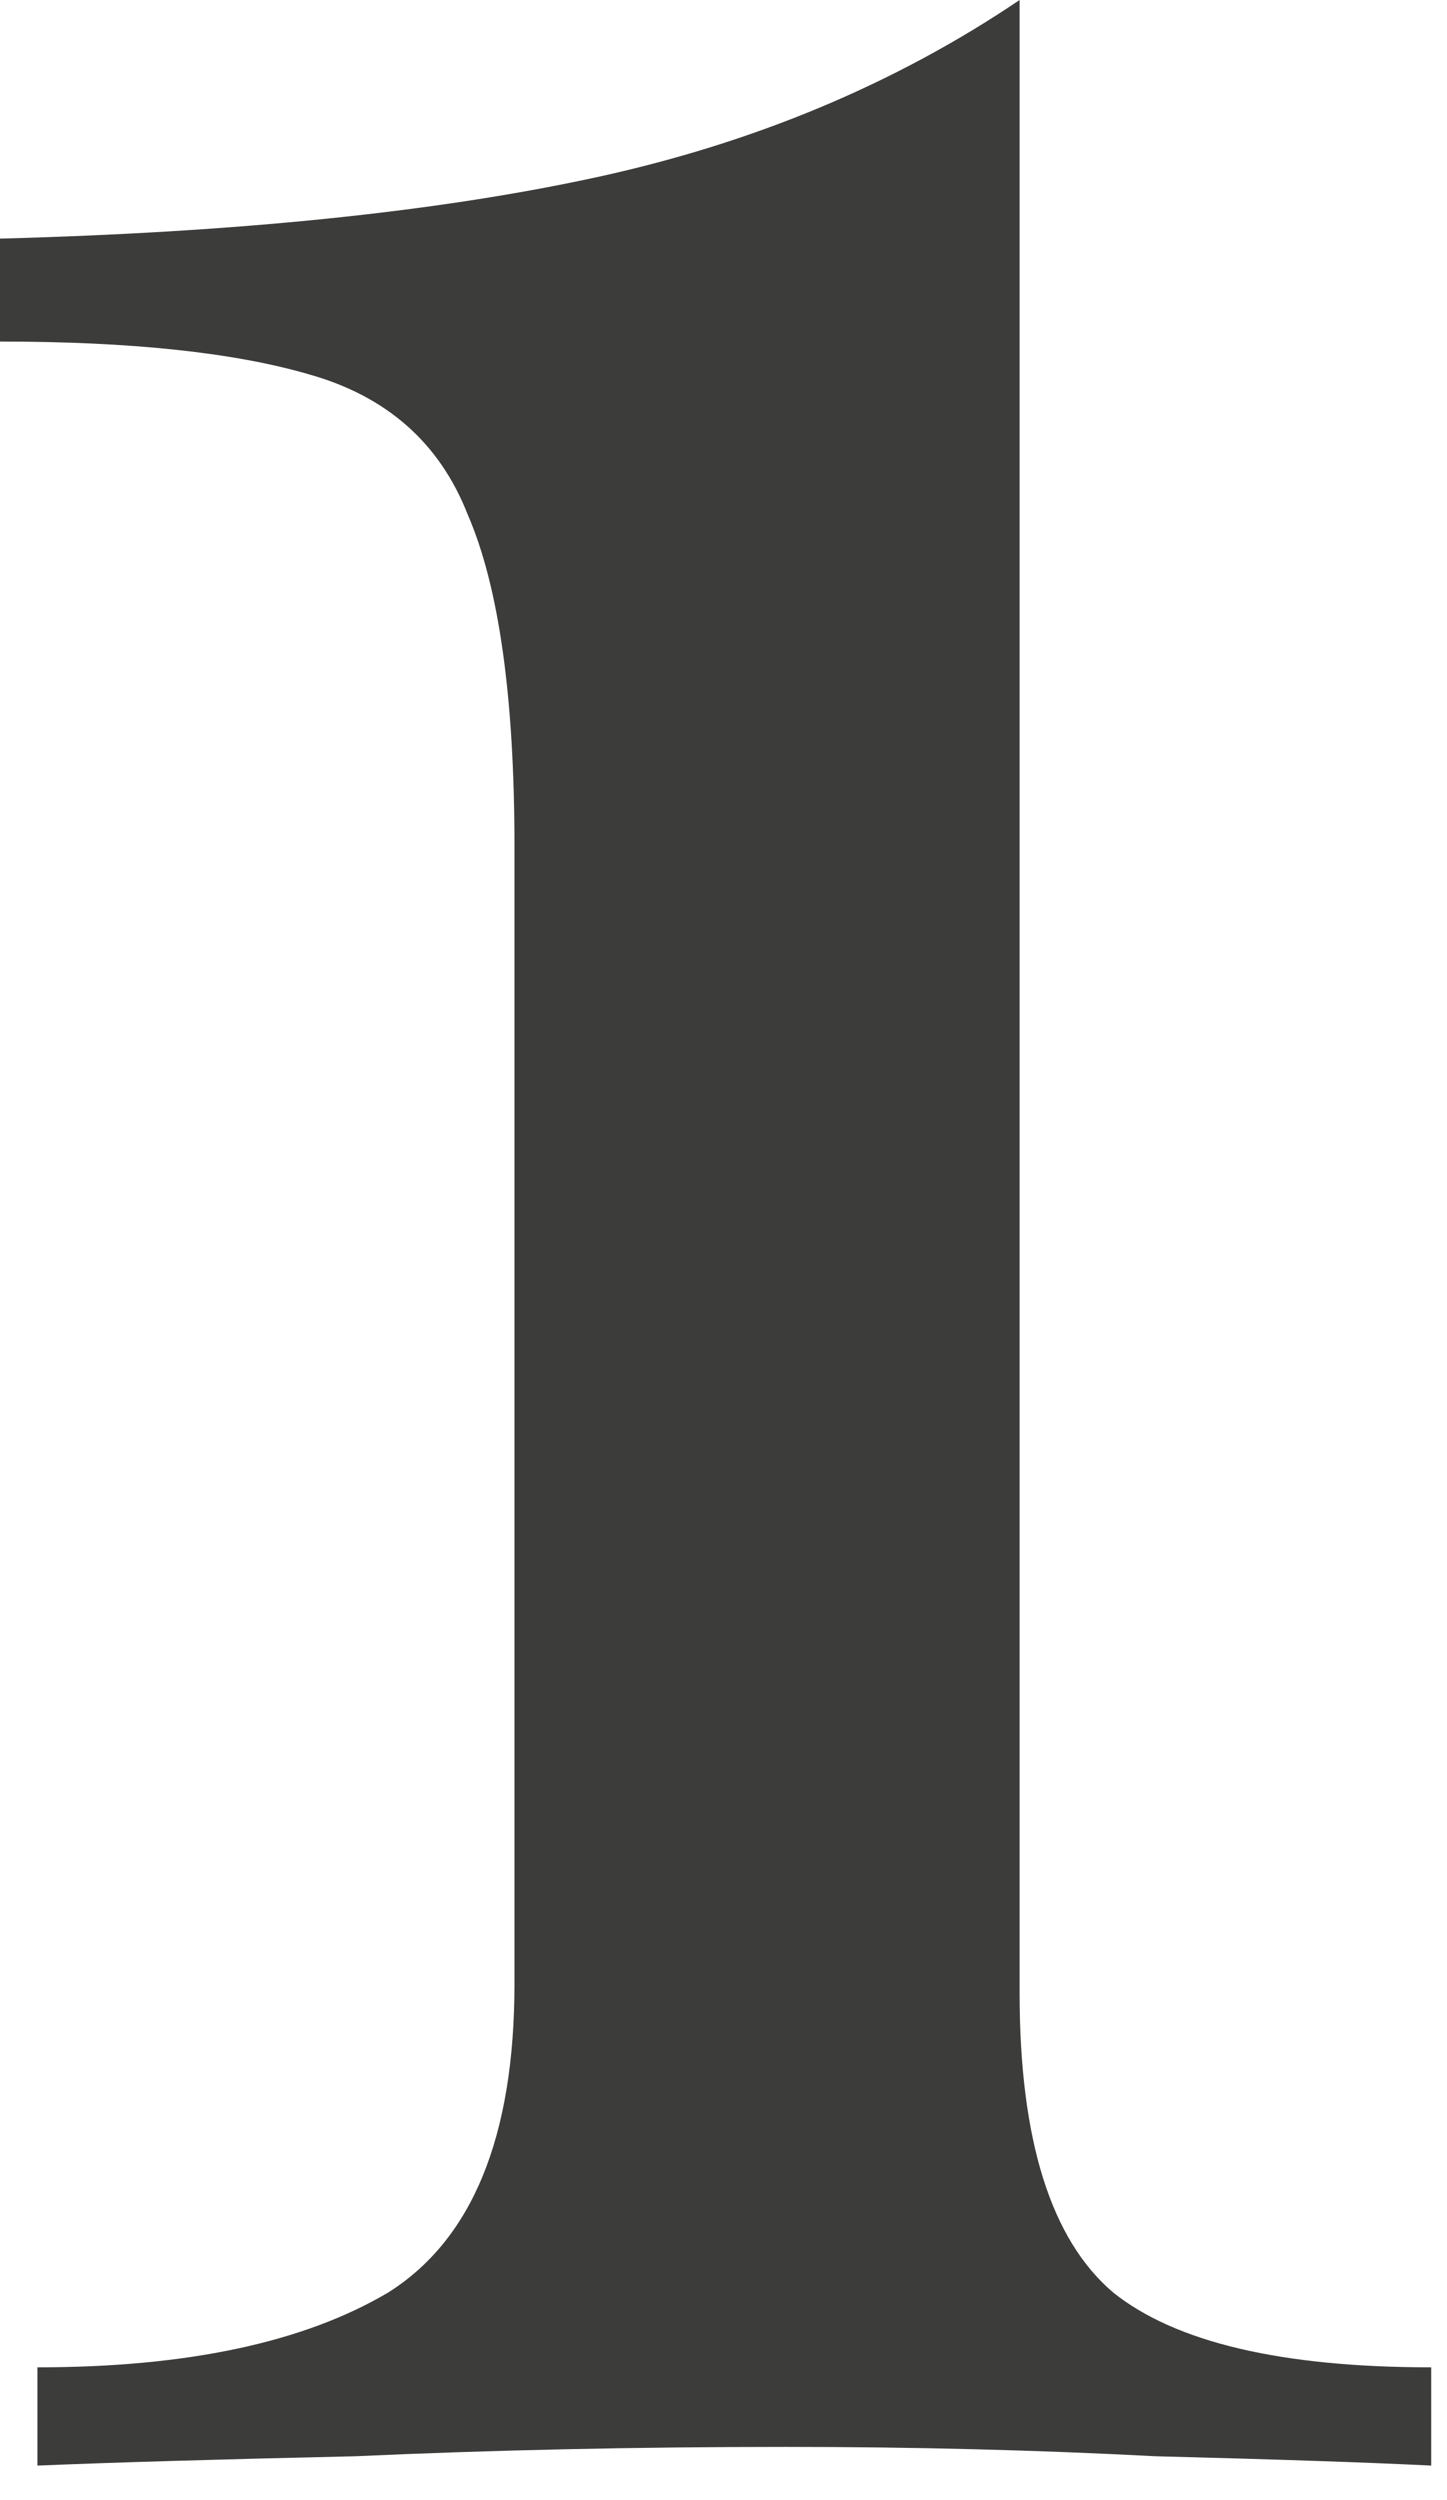 <?xml version="1.0" encoding="utf-8"?>
<svg xmlns="http://www.w3.org/2000/svg" fill="none" height="100%" overflow="visible" preserveAspectRatio="none" style="display: block;" viewBox="0 0 33 57" width="100%">
<path d="M23.253 0V45.44C23.253 48.782 23.964 51.058 25.387 52.267C26.809 53.404 29.227 53.973 32.64 53.973V56.213C31.218 56.142 29.12 56.071 26.347 56C23.644 55.858 20.836 55.787 17.92 55.787C14.507 55.787 11.236 55.858 8.107 56C4.978 56.071 2.56 56.142 0.853 56.213V53.973C4.267 53.973 6.933 53.404 8.853 52.267C10.773 51.058 11.733 48.711 11.733 45.227V19.307C11.733 15.893 11.378 13.369 10.667 11.733C10.027 10.098 8.818 9.031 7.04 8.533C5.333 8.036 2.987 7.787 0 7.787V5.44C5.404 5.298 9.92 4.836 13.547 4.053C17.173 3.271 20.409 1.92 23.253 0Z" fill="#3C3C3B" id="1"/>
</svg>
